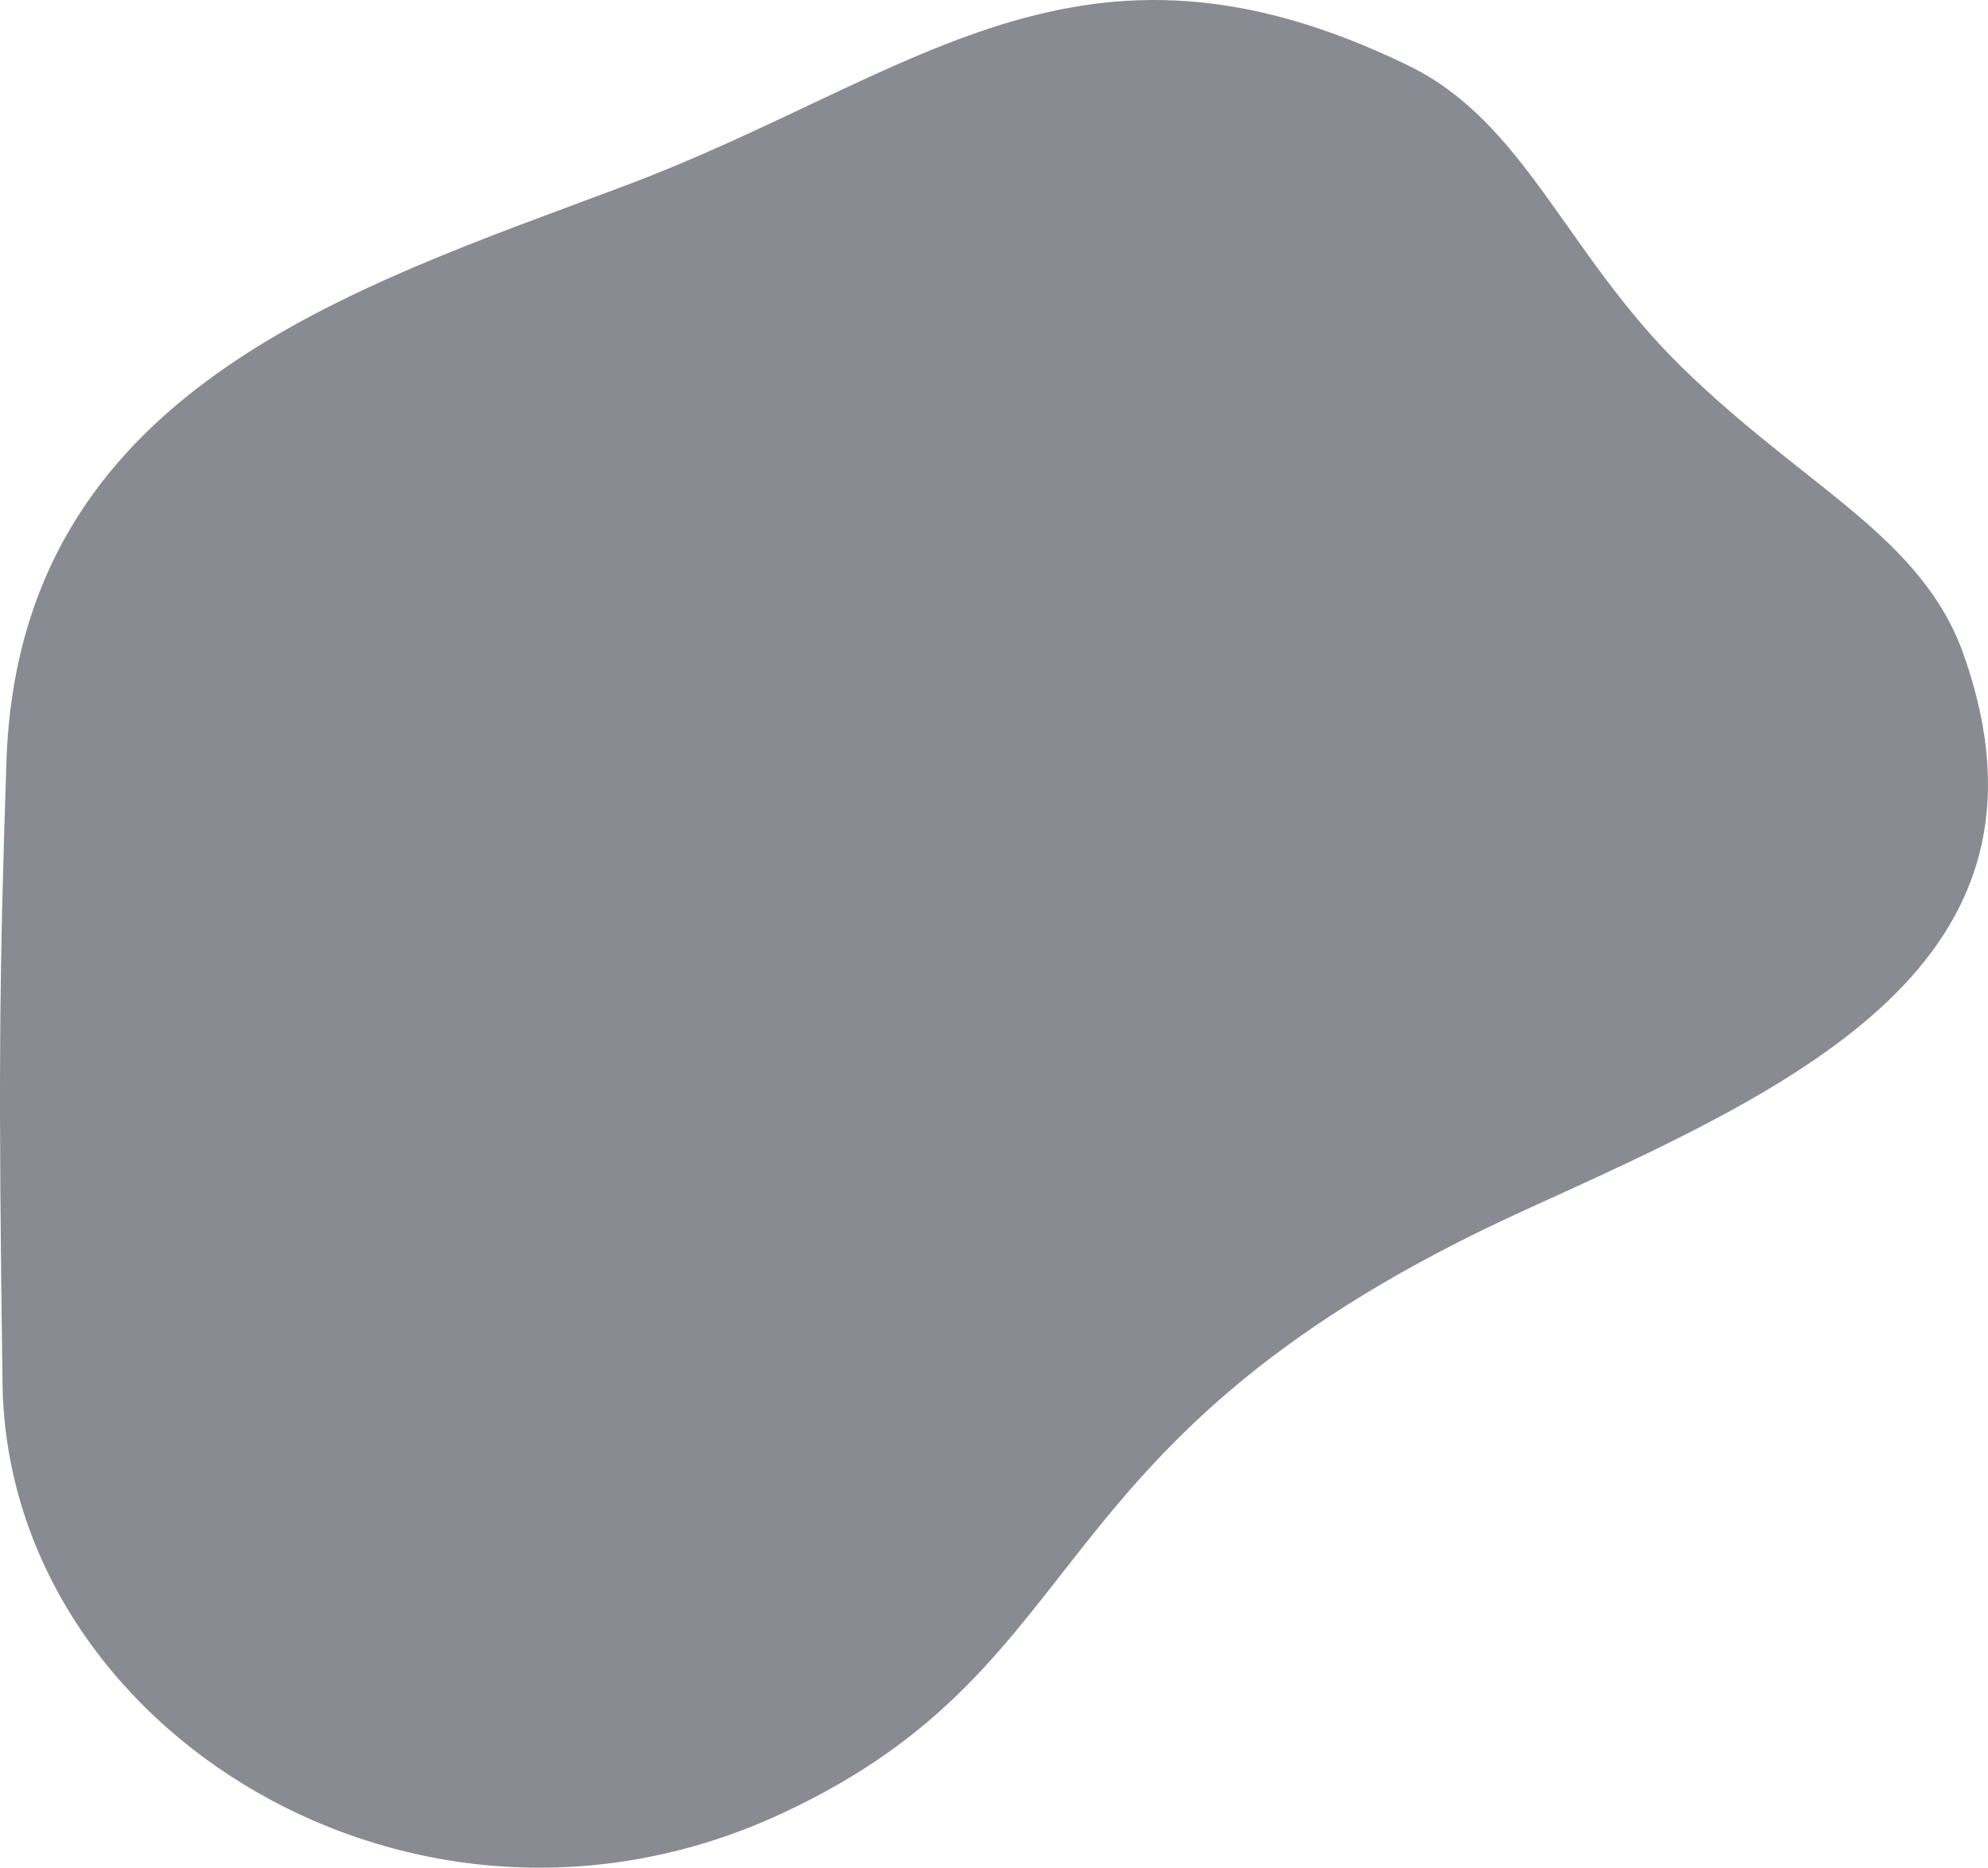 <?xml version="1.0" encoding="UTF-8" standalone="no"?><svg xmlns="http://www.w3.org/2000/svg" xmlns:xlink="http://www.w3.org/1999/xlink" fill="#898b93" height="2818.3" preserveAspectRatio="xMidYMid meet" version="1" viewBox="0.0 0.0 3000.0 2818.3" width="3000" zoomAndPan="magnify"><defs><clipPath id="a"><path d="M 0 0 L 3000 0 L 3000 2818.34 L 0 2818.34 Z M 0 0"/></clipPath></defs><g><g clip-path="url(#a)" id="change1_1"><path d="M 2538.164 554.281 C 2724.516 736.727 2900.832 808.965 2963.98 989.746 C 3125.926 1453.23 2712.586 1639.141 2305.305 1824.102 C 1545.258 2169.25 1671.859 2508.379 1178.84 2736.969 C 627.926 2992.398 11.008 2610.852 3.816 2087.77 C -2.379 1637.012 -1.449 1483.398 9.691 1149.602 C 28.406 589.008 529 436.102 943.734 280.027 C 1382.238 115.012 1627.02 -143.008 2124.645 98.609 C 2302.16 184.801 2361.332 381.164 2538.164 554.281" fill="inherit" fill-rule="evenodd"/></g></g></svg>
